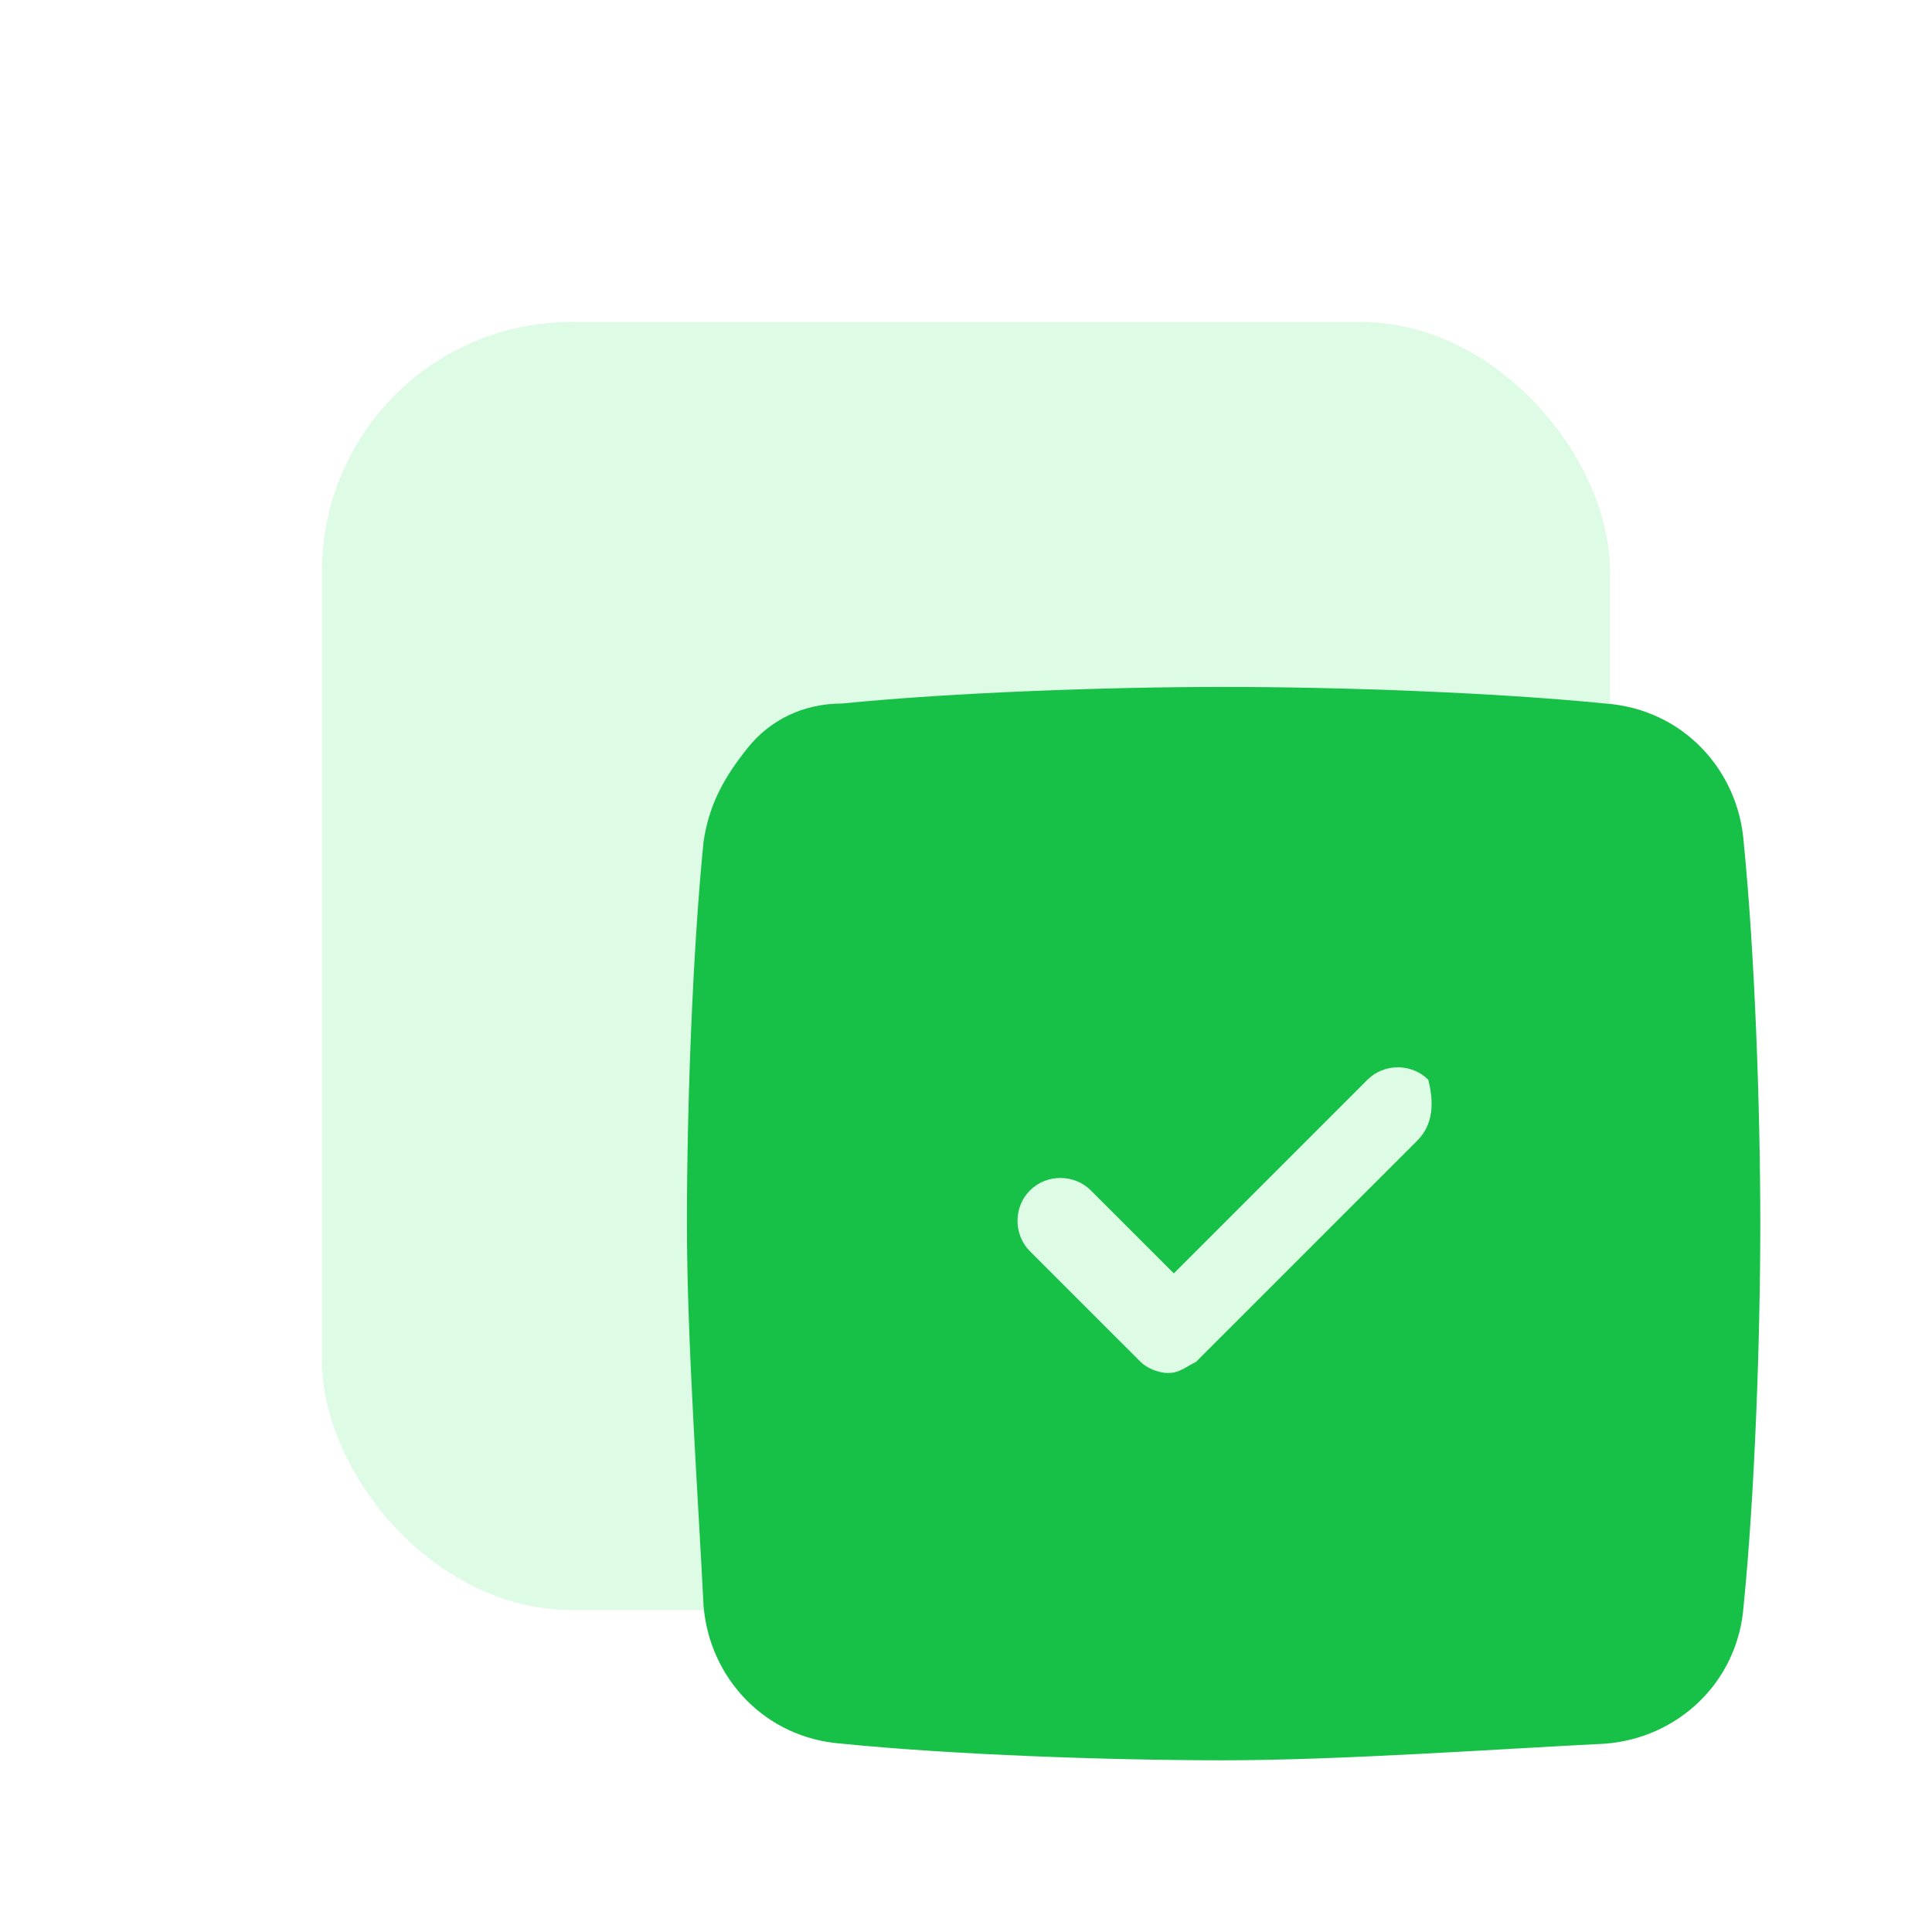 <svg width="60" height="60" viewBox="0 0 60 60" fill="none" xmlns="http://www.w3.org/2000/svg">
<g filter="url(#filter0_f_1_1294)">
<rect x="10" y="10" width="40" height="40" rx="7.742" fill="#DEFBE6"/>
</g>
<path d="M54.151 26.144C53.979 23.911 52.261 22.021 49.856 21.849C46.419 21.505 41.608 21.333 38 21.333C34.392 21.333 29.581 21.505 26.144 21.849C24.942 21.849 23.911 22.364 23.223 23.223C22.536 24.082 22.021 24.942 21.849 26.144C21.505 29.581 21.333 34.392 21.333 38C21.333 41.608 21.677 46.419 21.849 49.856C22.021 52.089 23.739 53.979 26.144 54.151C29.581 54.495 34.392 54.667 38 54.667C41.608 54.667 46.419 54.323 49.856 54.151C52.089 53.979 53.979 52.261 54.151 49.856C54.495 46.419 54.667 41.608 54.667 38C54.667 34.392 54.495 29.581 54.151 26.144ZM44.014 35.423L37.141 42.295C36.797 42.467 36.625 42.639 36.282 42.639C35.938 42.639 35.594 42.467 35.423 42.295L31.986 38.859C31.471 38.344 31.471 37.484 31.986 36.969C32.502 36.454 33.361 36.454 33.876 36.969L36.454 39.546L42.467 33.533C42.983 33.017 43.842 33.017 44.357 33.533C44.529 34.22 44.529 34.907 44.014 35.423Z" fill="#17C147"/>
<defs>
<filter id="filter0_f_1_1294" x="0" y="0" width="60" height="60" filterUnits="userSpaceOnUse" color-interpolation-filters="sRGB">
<feFlood flood-opacity="0" result="BackgroundImageFix"/>
<feBlend mode="normal" in="SourceGraphic" in2="BackgroundImageFix" result="shape"/>
<feGaussianBlur stdDeviation="5" result="effect1_foregroundBlur_1_1294"/>
</filter>
</defs>
</svg>
